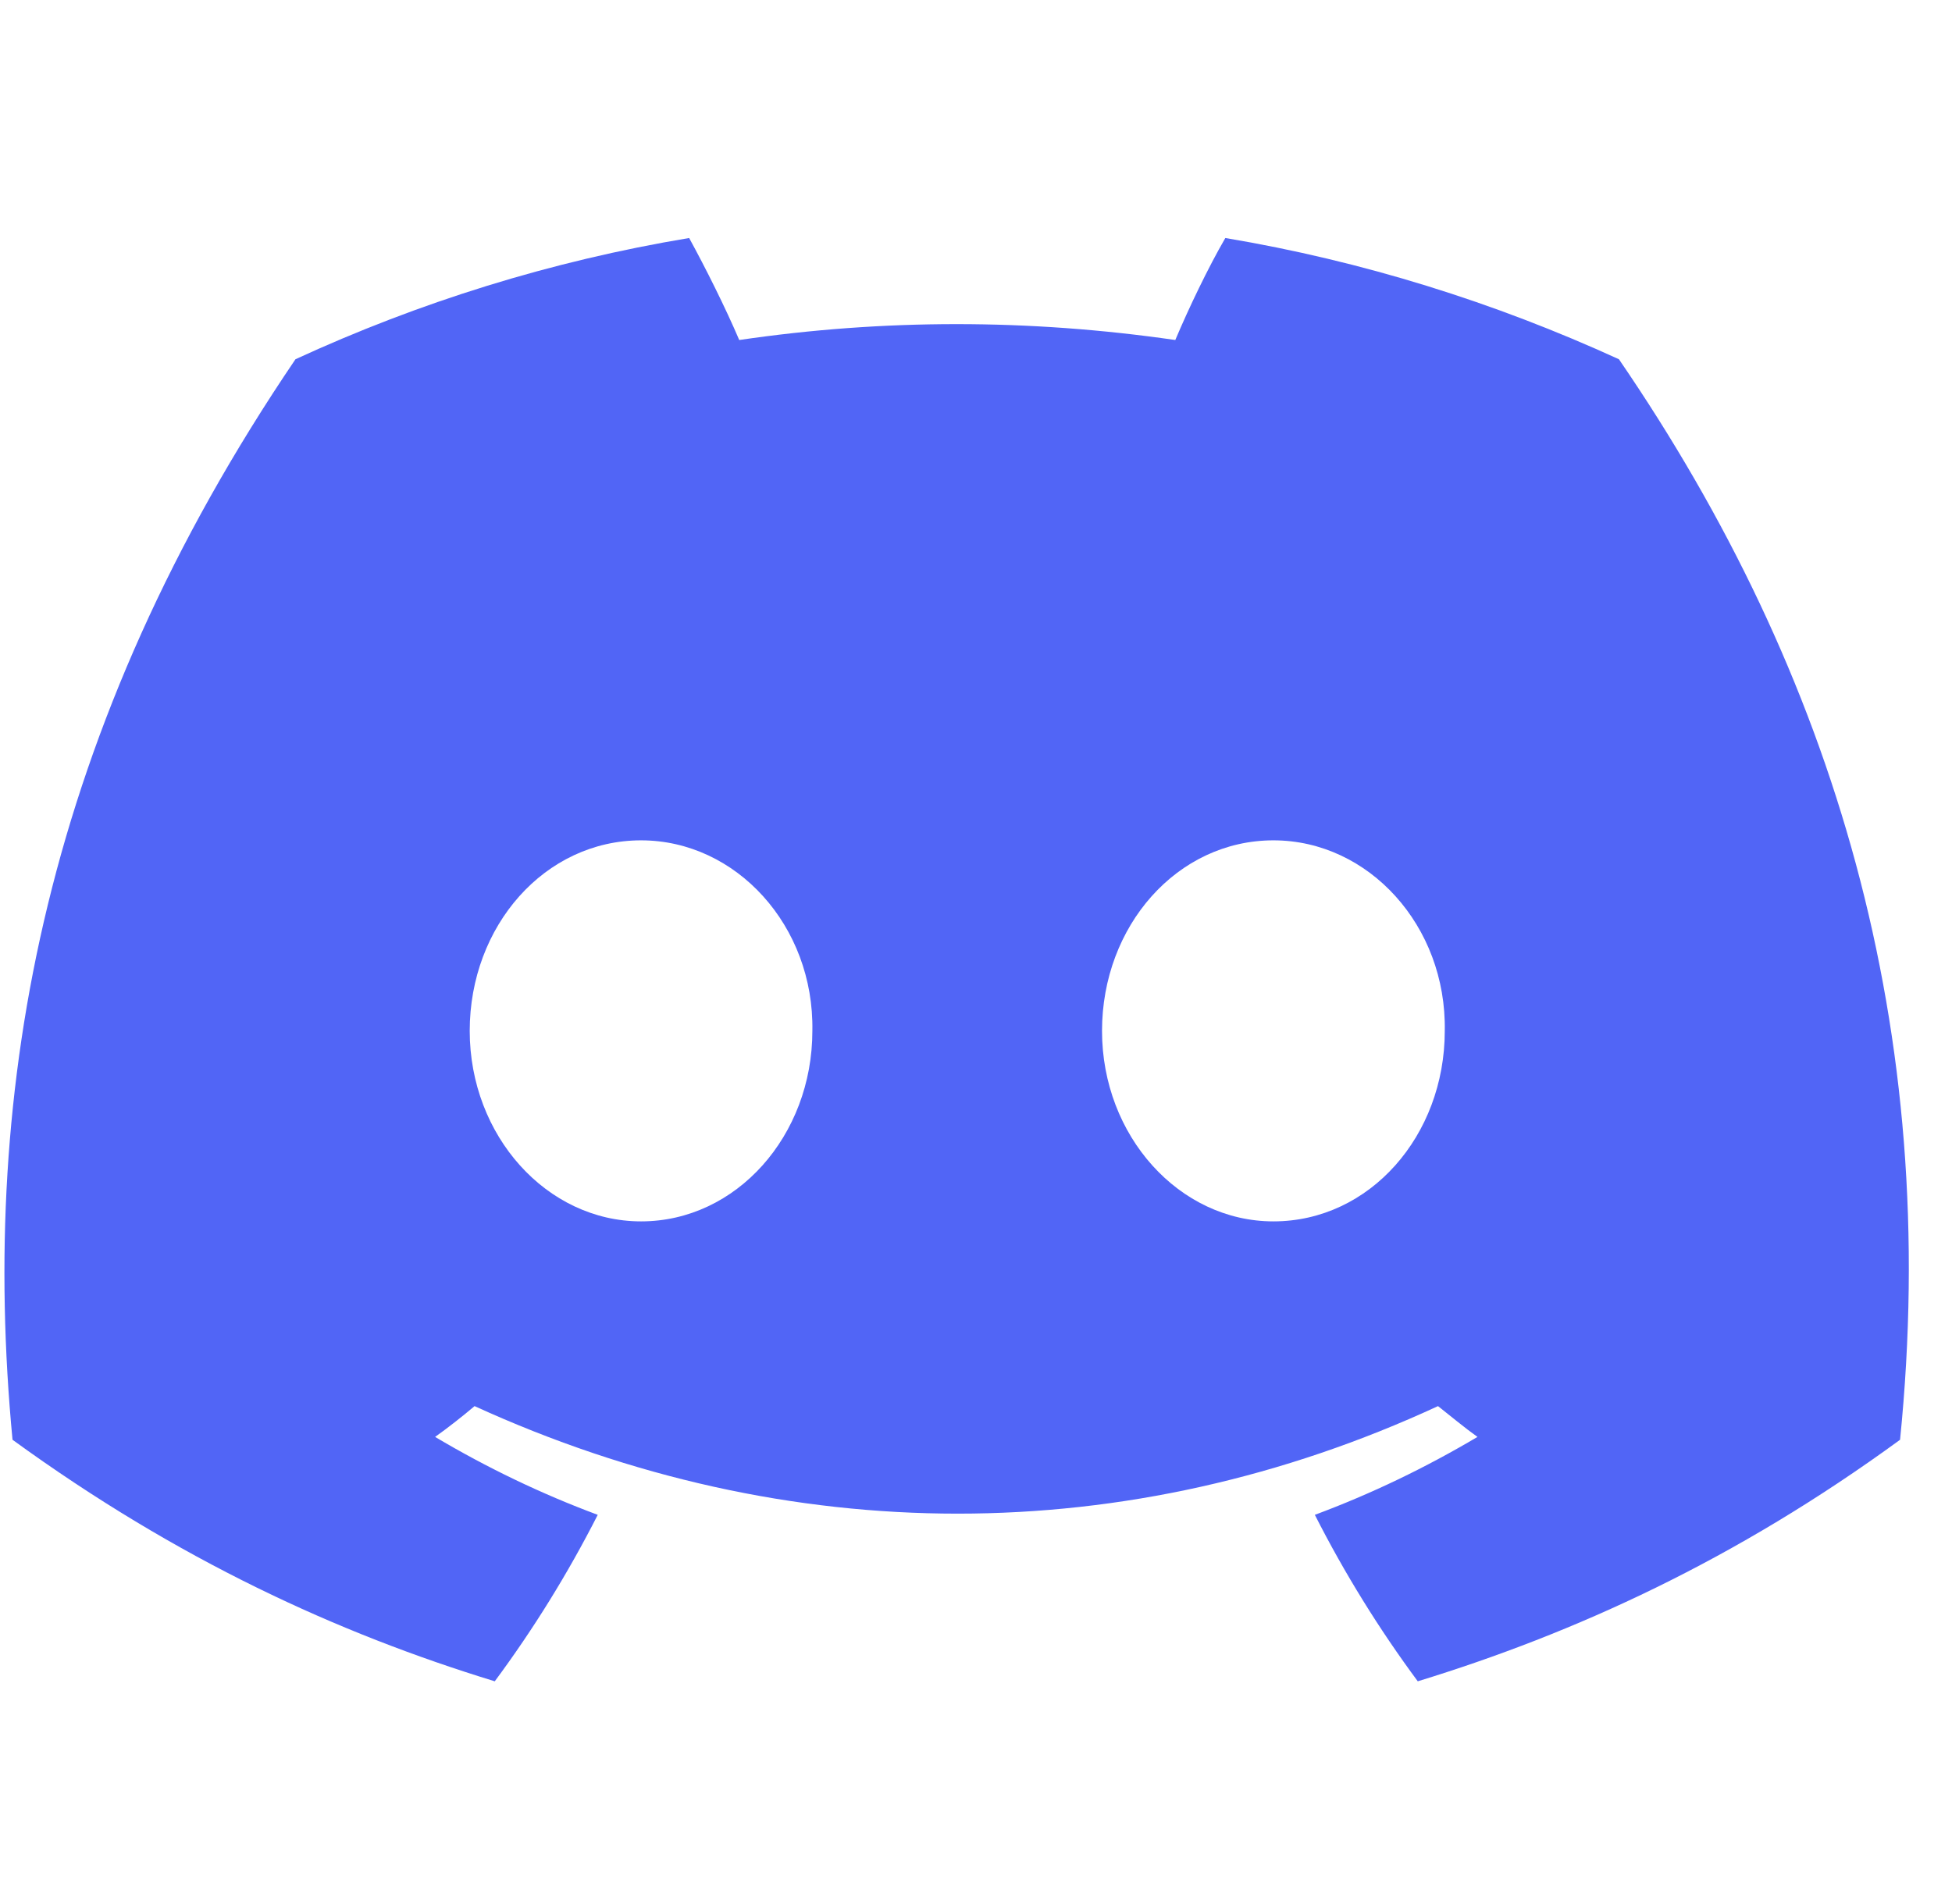 <svg width="41" height="40" viewBox="0 0 41 40" fill="none" xmlns="http://www.w3.org/2000/svg">
<path d="M34.004 7.547C31.397 6.354 28.627 5.485 25.737 5C25.373 5.627 24.968 6.476 24.686 7.143C21.611 6.698 18.559 6.698 15.527 7.143C15.243 6.476 14.819 5.627 14.475 5C11.565 5.485 8.795 6.354 6.206 7.547C0.97 15.269 -0.445 22.809 0.263 30.247C3.74 32.774 7.095 34.311 10.392 35.321C11.201 34.23 11.928 33.057 12.555 31.824C11.362 31.38 10.23 30.834 9.139 30.187C9.422 29.985 9.705 29.762 9.968 29.54C16.557 32.552 23.695 32.552 30.204 29.54C30.487 29.762 30.75 29.985 31.033 30.187C29.941 30.834 28.809 31.38 27.617 31.824C28.243 33.057 28.971 34.23 29.779 35.321C33.074 34.311 36.45 32.774 39.909 30.247C40.778 21.636 38.532 14.157 34.004 7.547ZM13.465 25.659C11.484 25.659 9.866 23.86 9.866 21.657C9.866 19.453 11.443 17.654 13.465 17.654C15.466 17.654 17.103 19.453 17.063 21.657C17.063 23.86 15.466 25.659 13.465 25.659ZM26.747 25.659C24.766 25.659 23.147 23.86 23.147 21.657C23.147 19.453 24.726 17.654 26.747 17.654C28.749 17.654 30.386 19.453 30.346 21.657C30.346 23.86 28.769 25.659 26.747 25.659Z" fill="#5165F6"/>
</svg>
